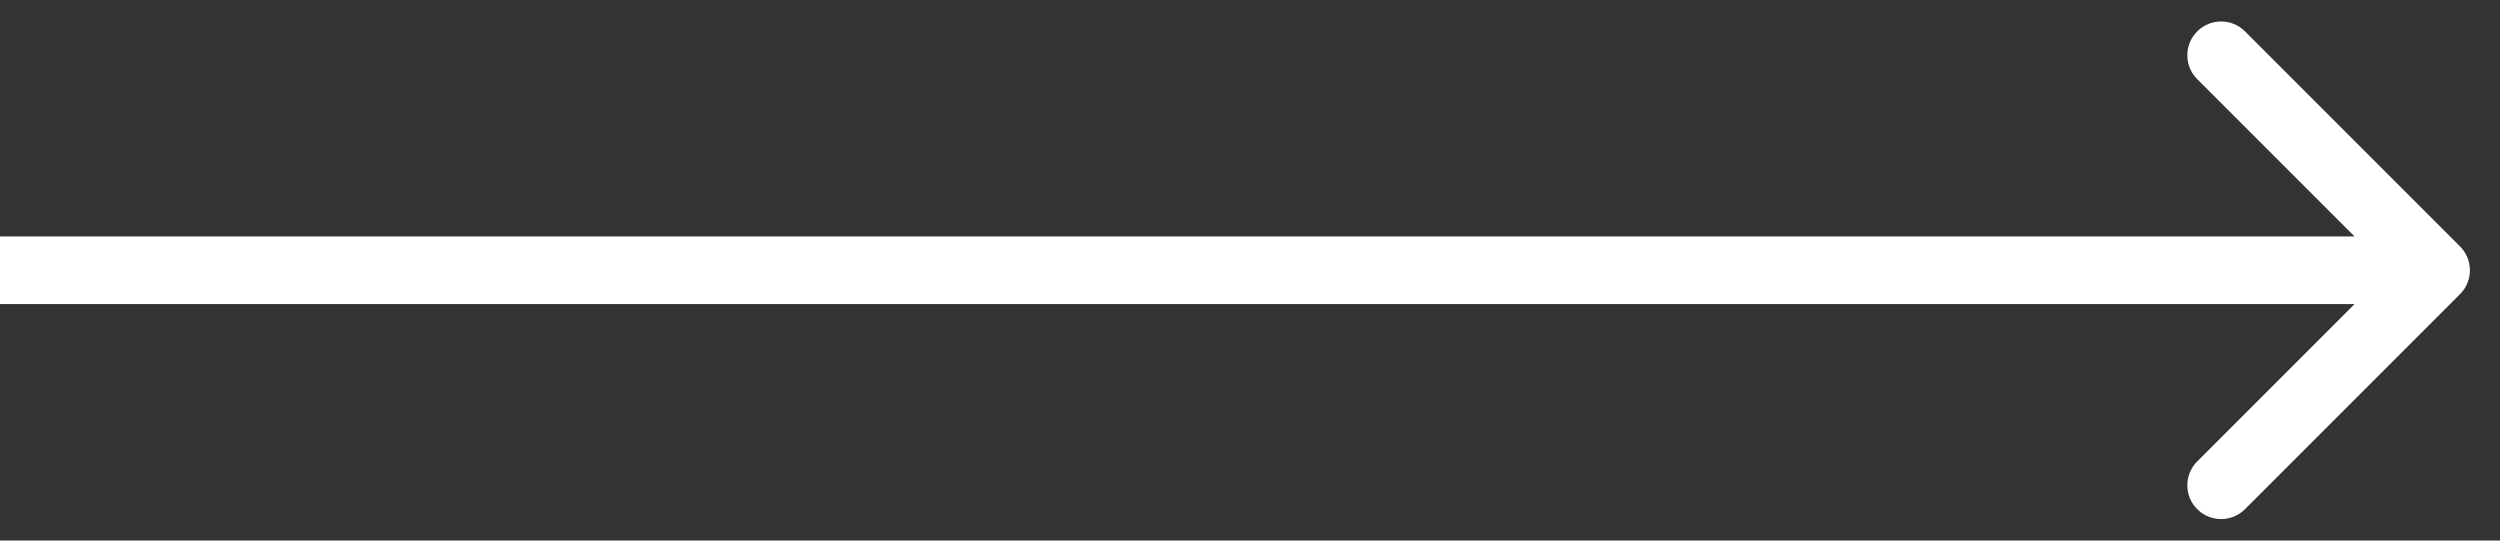 <?xml version="1.0" encoding="UTF-8"?> <svg xmlns="http://www.w3.org/2000/svg" width="74" height="16" viewBox="0 0 74 16" fill="none"><rect x="0" y="0" width="74" height="16" fill="#333333" stroke="none"/> <path d="M72.816 8.707C73.207 8.317 73.207 7.683 72.816 7.293L66.452 0.929C66.061 0.538 65.428 0.538 65.038 0.929C64.647 1.319 64.647 1.953 65.038 2.343L70.695 8L65.038 13.657C64.647 14.047 64.647 14.681 65.038 15.071C65.428 15.462 66.061 15.462 66.452 15.071L72.816 8.707ZM0 9H72.109V7H0V9Z" fill="white"></path> </svg> 